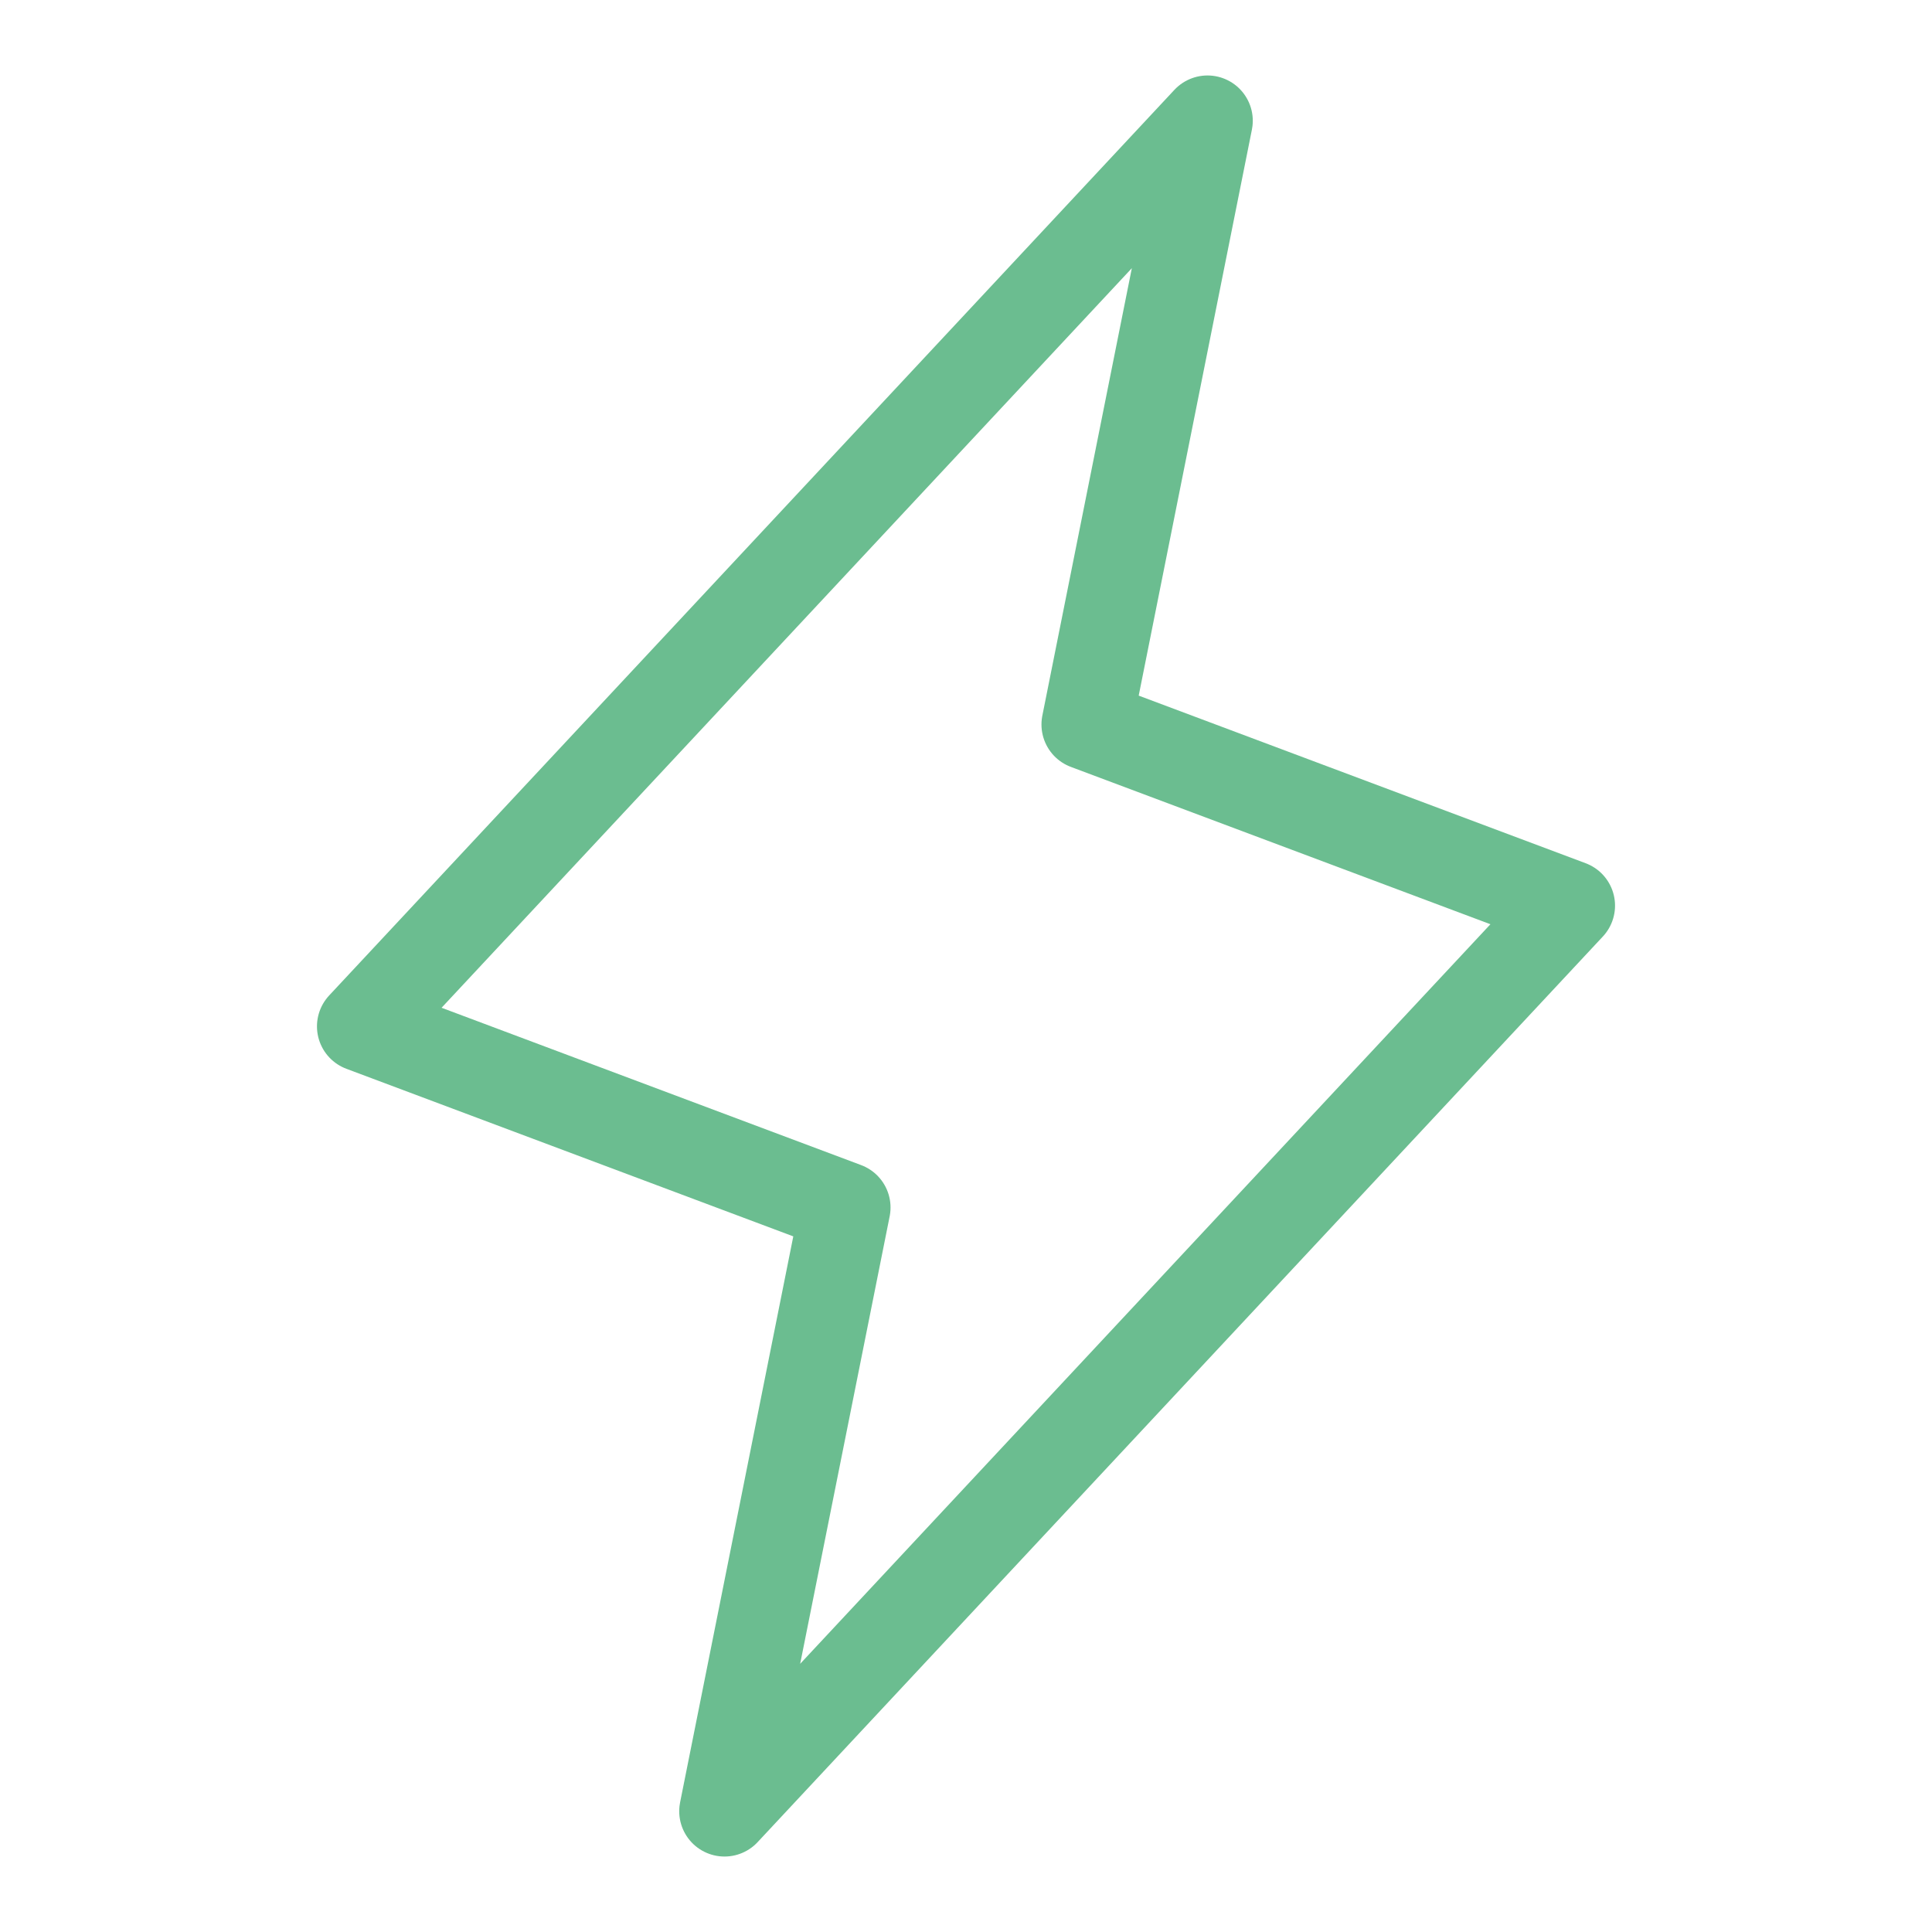 <svg width="32" height="32" viewBox="0 0 32 32" fill="none" xmlns="http://www.w3.org/2000/svg">
<g clip-path="url(#clip0_11721_614)">
<path d="M20 2L18 12L26 15L12 30L14 20L6 17L20 2Z" stroke="#6BBD90" stroke-width="1.5" stroke-linecap="round" stroke-linejoin="round"/>
</g>
<defs>
<clipPath id="clip0_11721_614">
<rect width="32" height="32" fill="white" transform="translate(0 -0)"/>
</clipPath>
</defs>
</svg>

